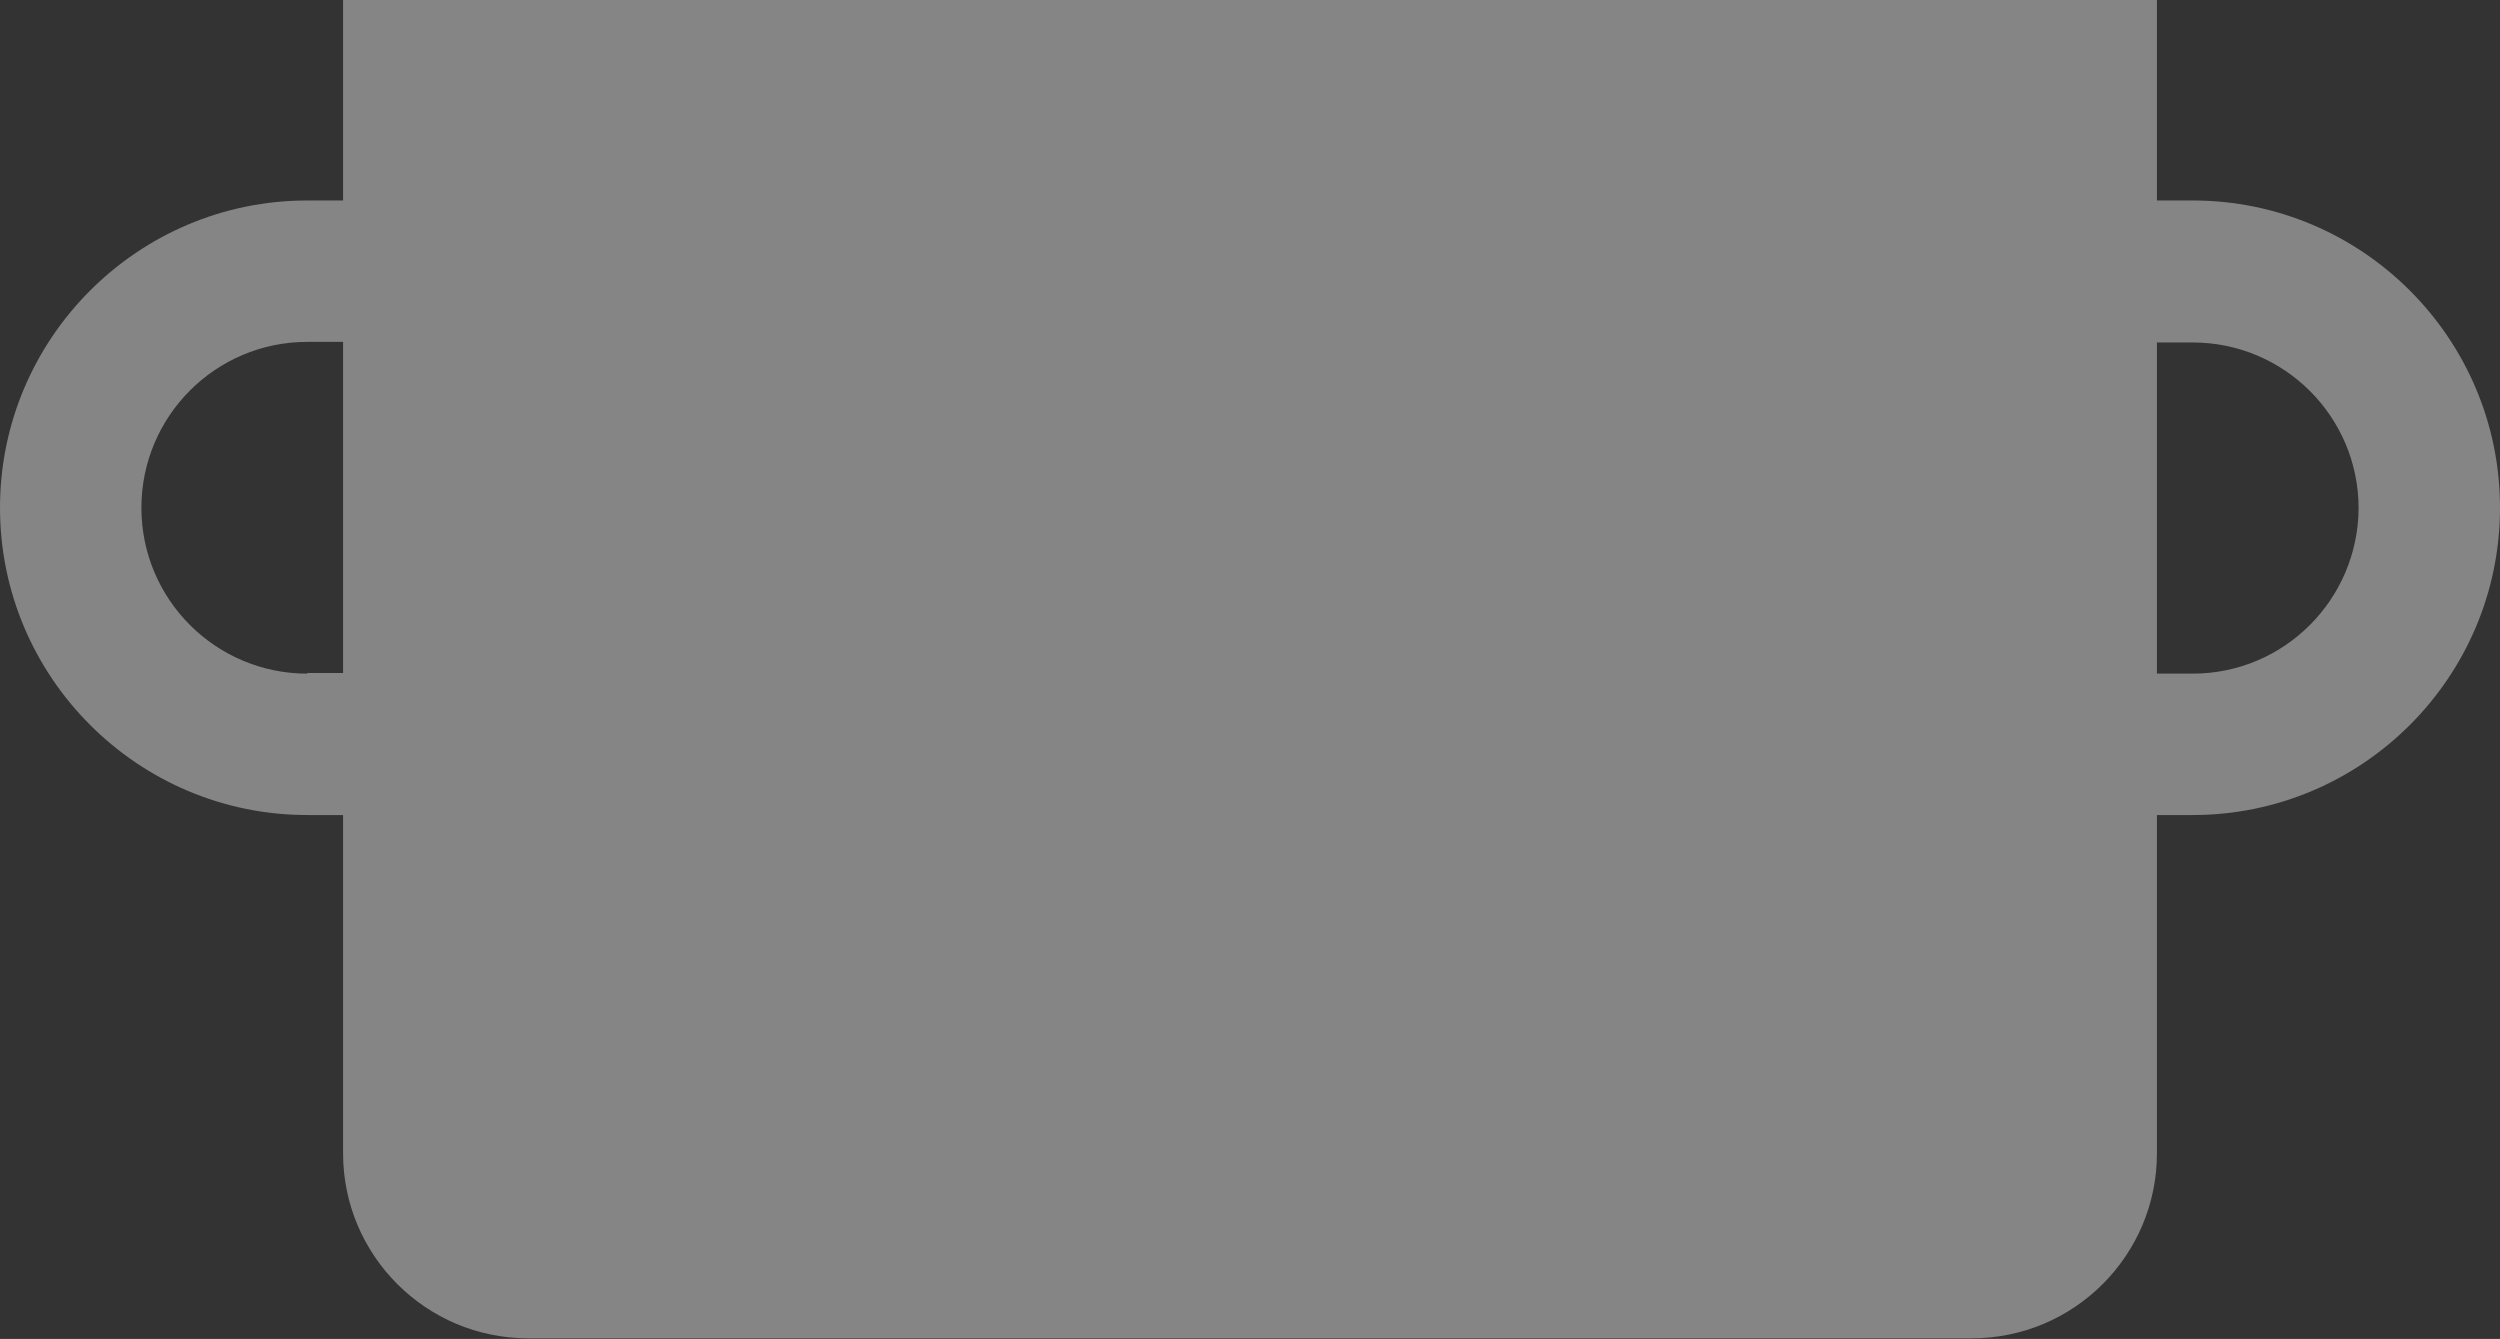 <?xml version="1.0" encoding="utf-8"?>
<!-- Generator: Adobe Illustrator 25.2.3, SVG Export Plug-In . SVG Version: 6.00 Build 0)  -->
<svg version="1.1" id="レイヤー_1" xmlns="http://www.w3.org/2000/svg" xmlns:xlink="http://www.w3.org/1999/xlink" x="0px"
	 y="0px" viewBox="0 0 419 224.4" style="enable-background:new 0 0 419 224.4;" xml:space="preserve">
<rect x="0" y="0" width="419" height="224.4" fill="#333333" stroke="none"/>
<style type="text/css">
	.st0{fill:#F4F4F4;}
	.st1{fill:#F7F8F8;}
	.st2{fill:url(#SVGID_1_);}
	.st3{fill:url(#SVGID_2_);}
	.st4{fill:#009944;}
	.st5{fill:url(#SVGID_3_);}
	.st6{opacity:0.4;fill:#FFFFFF;enable-background:new    ;}
</style>
<path class="st6" d="M367.5,33.6h-6V0h-304v33.6h-6C23.1,33.6,0,56.7,0,85.1c0,28.4,23.1,51.5,51.5,51.5h6v56.7
	c0,17.1,13.9,31,31,31h242c17.1,0,31-13.9,31-31v-56.7h6c28.4,0,51.5-23.1,51.5-51.5C419,56.7,395.9,33.6,367.5,33.6z M51.5,112.9
	c-15.3,0-27.8-12.4-27.8-27.8c0-15.3,12.4-27.8,27.8-27.8h6v55.5H51.5z M367.5,112.9h-6V57.4h6c15.3,0,27.8,12.4,27.8,27.8
	C395.2,100.5,382.8,112.9,367.5,112.9z"/>
</svg>
